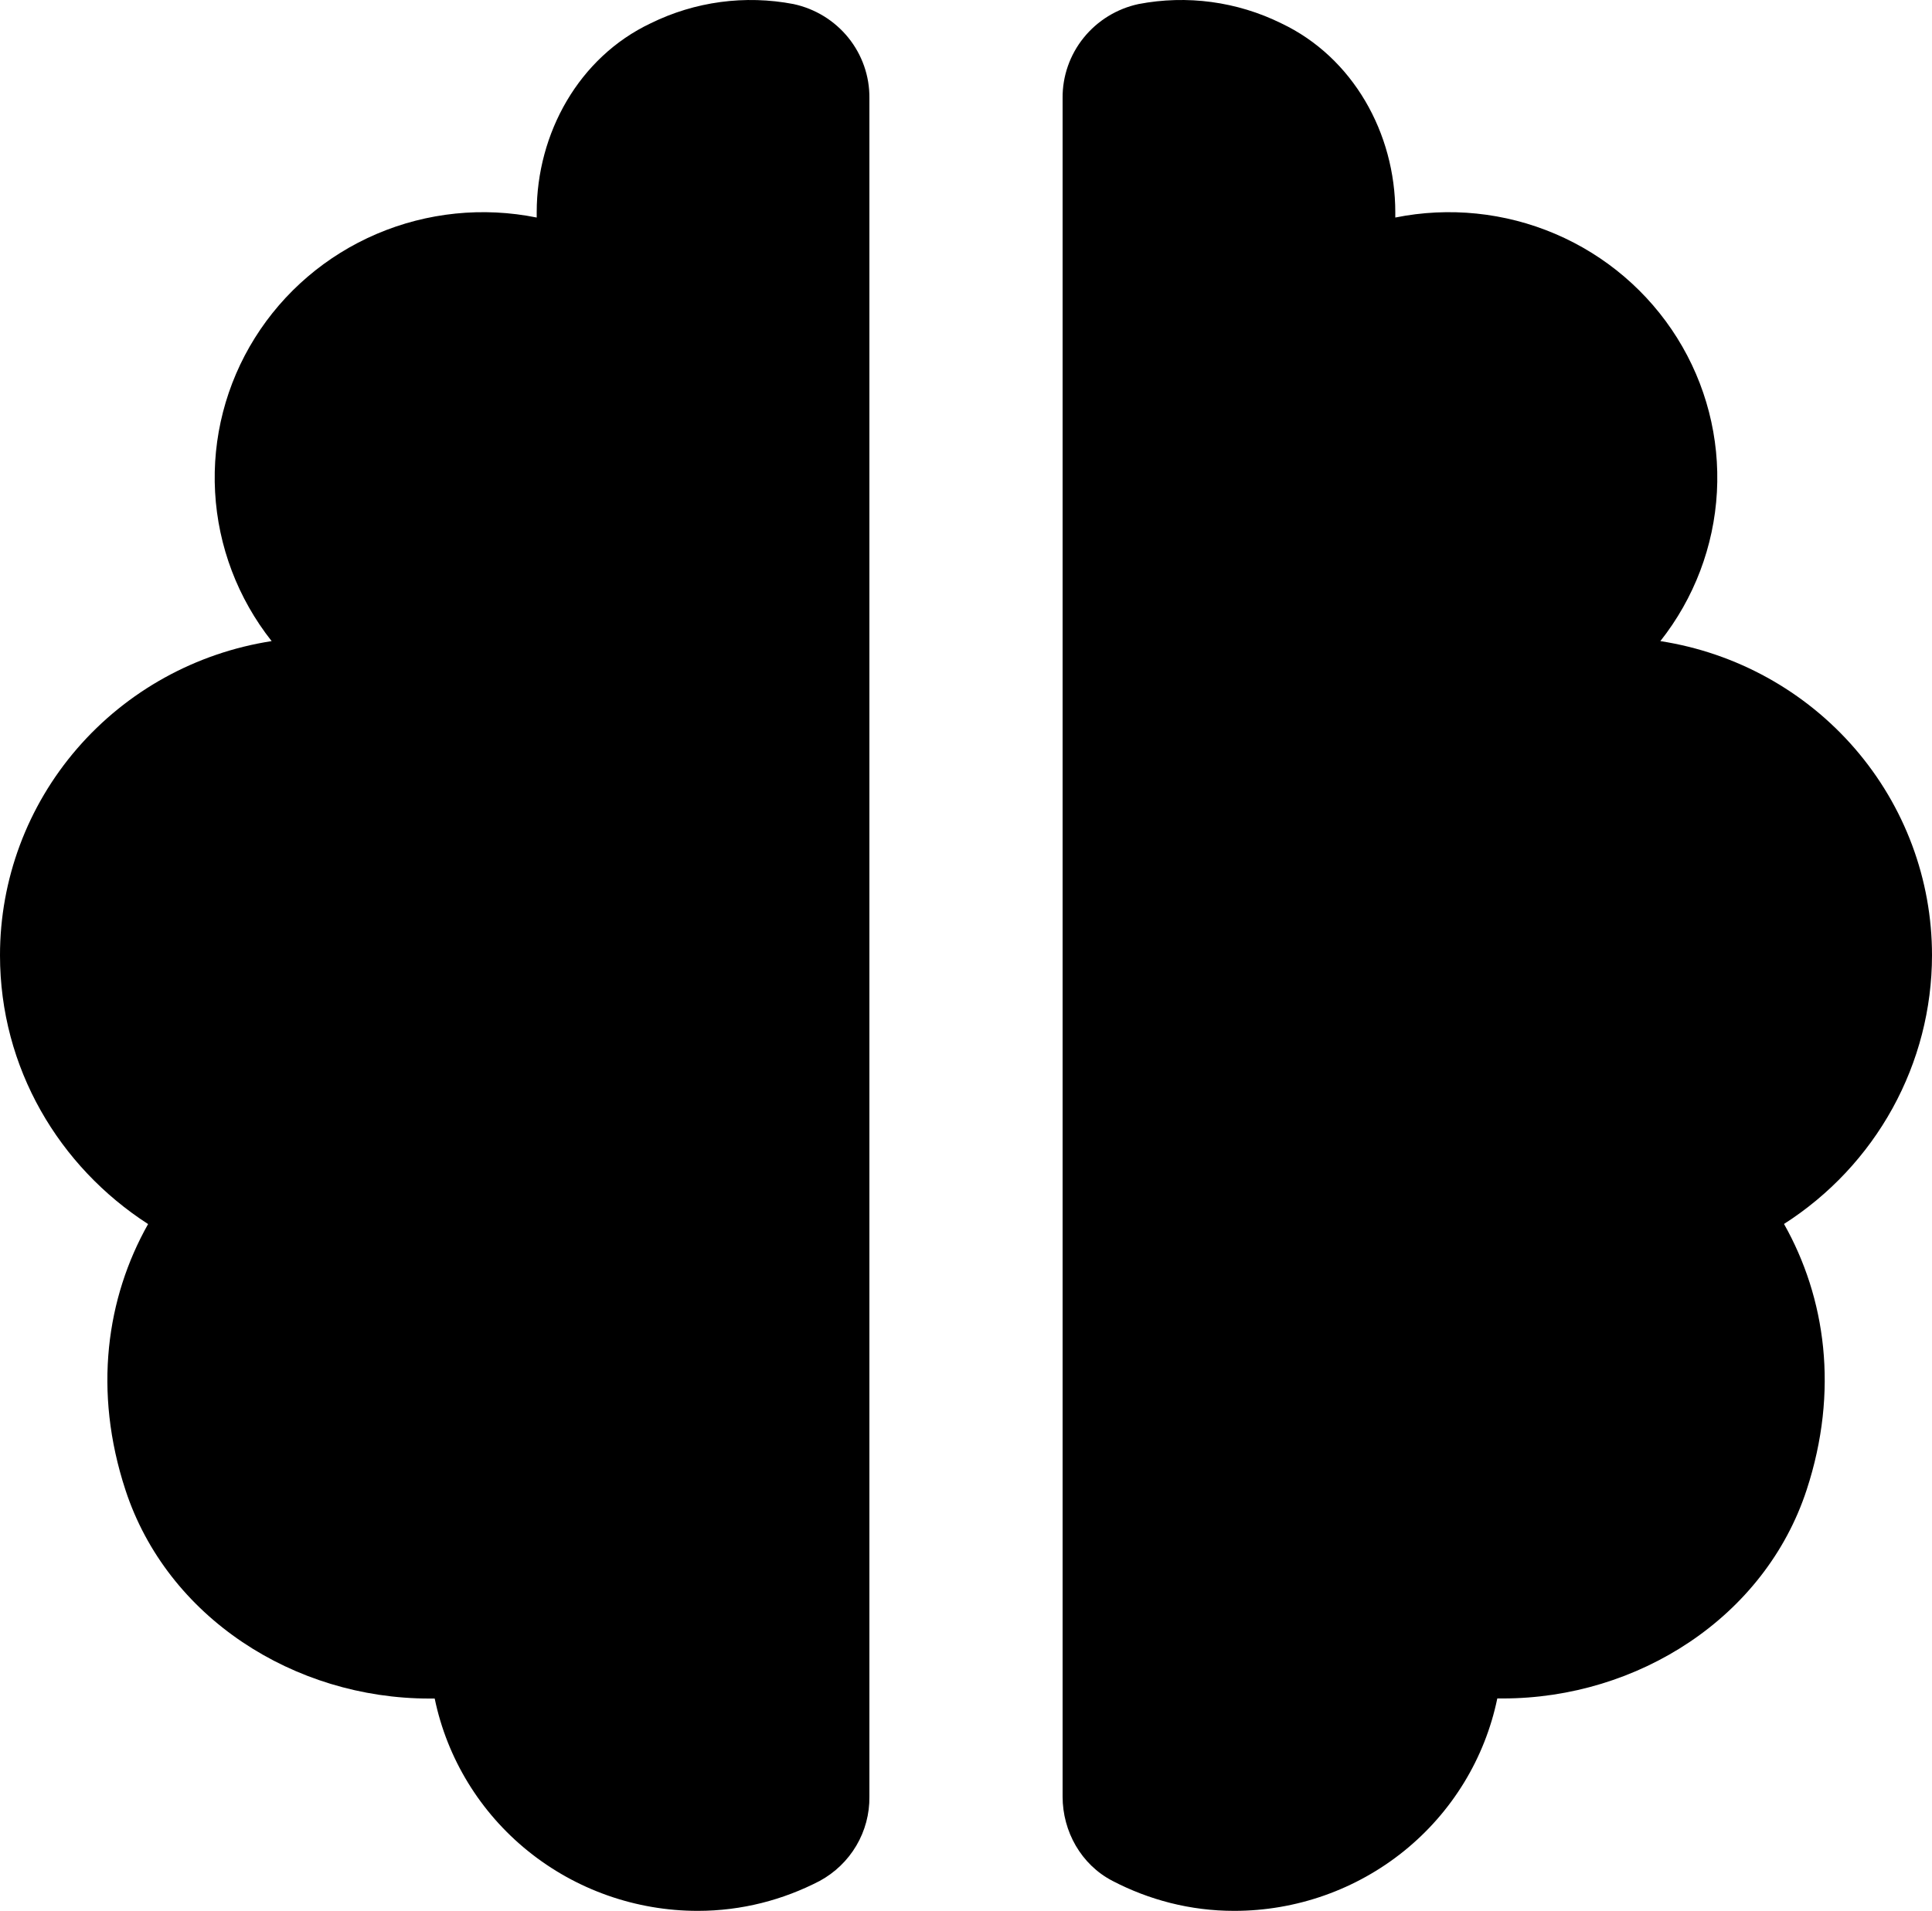 <svg width="184" height="182" viewBox="0 0 184 182" fill="none" xmlns="http://www.w3.org/2000/svg">
<path d="M11.951 141.921C15.925 154.043 28.005 161.778 40.894 161.778H41.4C42.583 167.487 45.721 172.618 50.286 176.302C54.85 179.986 60.56 181.999 66.452 182C70.656 182 74.584 180.953 78.062 179.152C79.513 178.364 80.721 177.202 81.555 175.788C82.39 174.374 82.82 172.762 82.8 171.125V9.334C82.819 7.249 82.111 5.222 80.795 3.592C79.48 1.963 77.638 0.832 75.578 0.388C70.963 -0.498 66.18 0.145 61.971 2.218C55.126 5.457 51.115 12.693 51.115 20.219V20.719C45.993 19.685 40.673 20.23 35.873 22.28C31.073 24.33 27.025 27.787 24.273 32.184C21.521 36.581 20.199 41.707 20.485 46.871C20.77 52.035 22.65 56.988 25.87 61.062C18.658 62.18 12.088 65.811 7.344 71.299C2.6 76.788 -0.005 83.773 6.10935e-06 90.994C6.10935e-06 101.715 5.621 111.115 14.104 116.585C10.148 123.601 8.85 132.475 11.951 141.921ZM158.13 61.062C161.35 56.988 163.23 52.035 163.515 46.871C163.801 41.707 162.479 36.581 159.727 32.184C156.975 27.787 152.927 24.33 148.127 22.28C143.327 20.23 138.007 19.685 132.885 20.719V20.219C132.885 12.702 128.864 5.457 122.02 2.218C117.814 0.144 113.035 -0.499 108.422 0.388C106.363 0.833 104.522 1.965 103.207 3.594C101.892 5.223 101.183 7.25 101.2 9.334V171.116C101.2 174.437 102.966 177.595 105.947 179.142C109.425 180.953 113.344 182 117.548 182C123.441 181.999 129.152 179.985 133.717 176.299C138.282 172.612 141.419 167.48 142.6 161.769H143.115C155.995 161.769 168.084 154.034 172.058 141.912C175.159 132.465 173.862 123.592 169.906 116.576C174.227 113.814 177.78 110.026 180.242 105.558C182.704 101.09 183.996 96.083 184 90.994C184.005 83.773 181.4 76.788 176.656 71.299C171.912 65.811 165.342 62.18 158.13 61.062Z" fill="black"/>
</svg>
